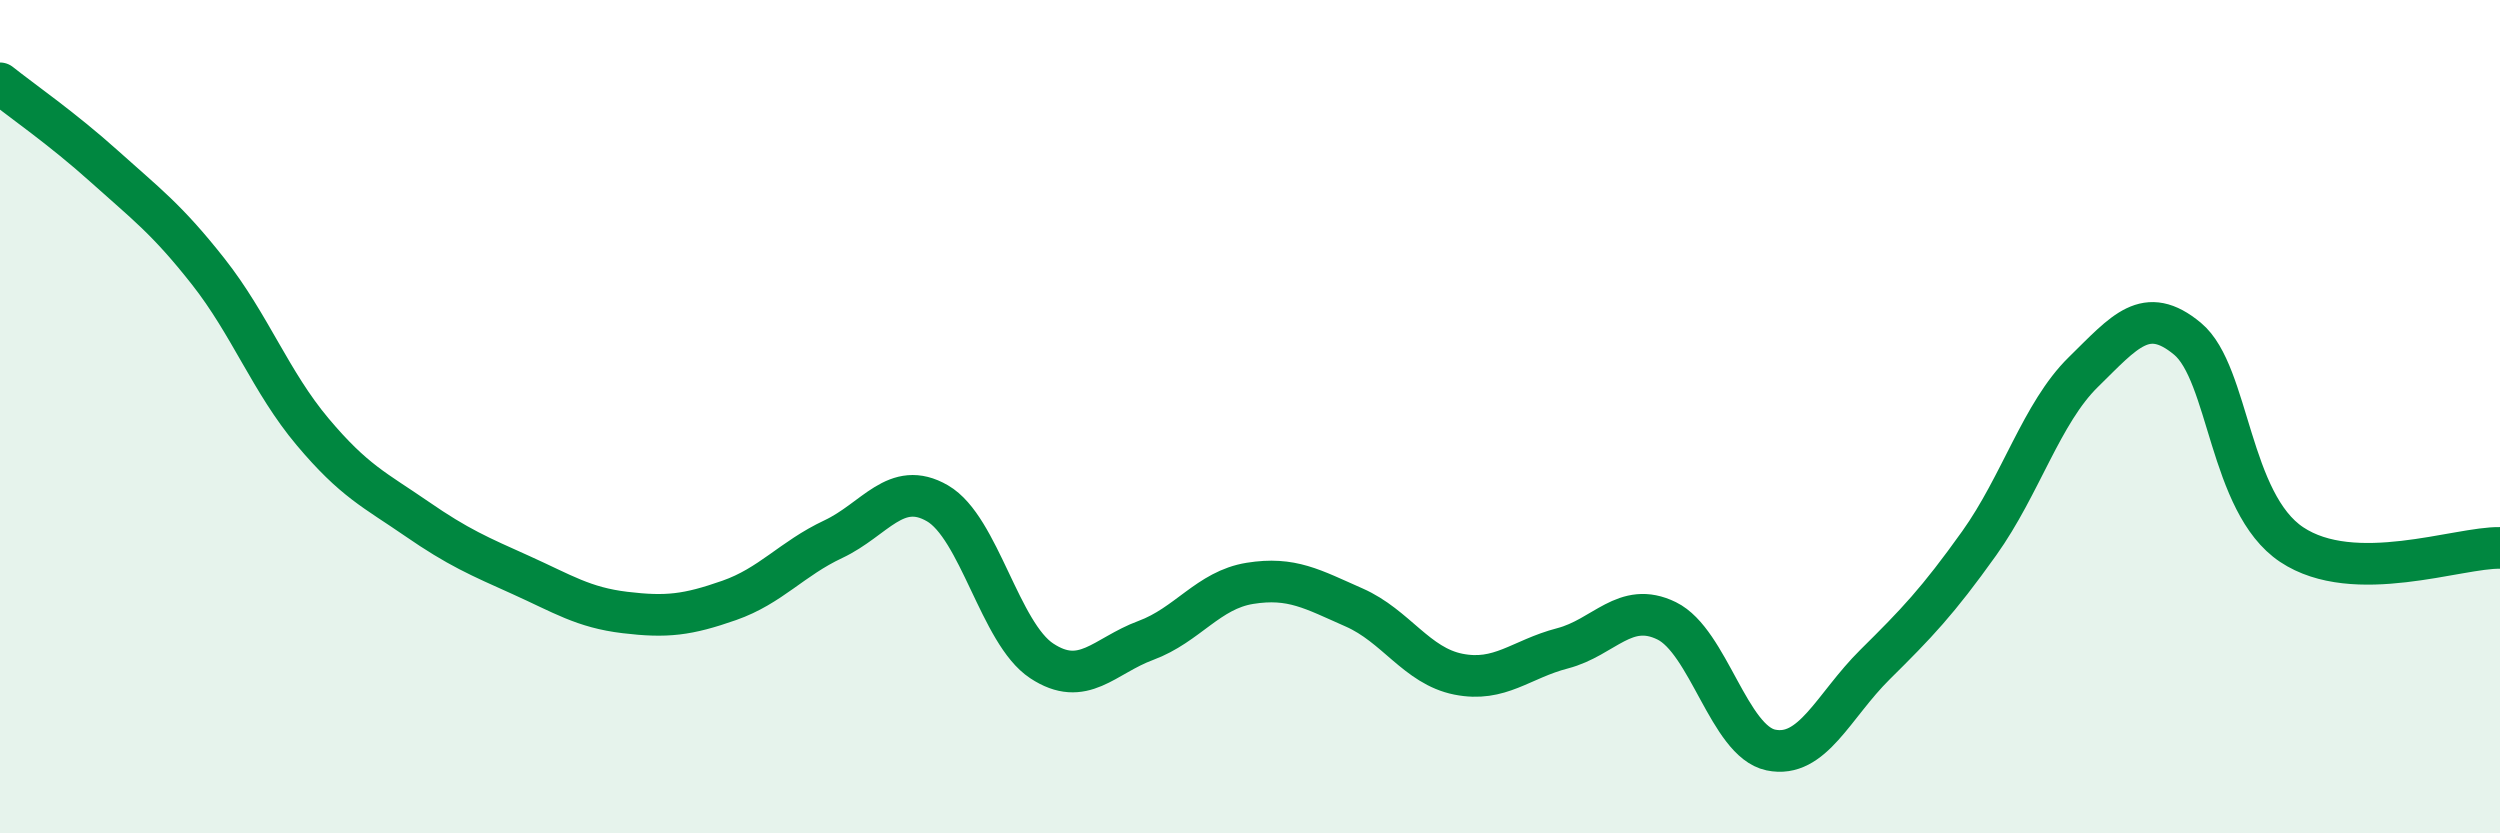 
    <svg width="60" height="20" viewBox="0 0 60 20" xmlns="http://www.w3.org/2000/svg">
      <path
        d="M 0,2 C 0.5,2.4 1.5,3.09 2.5,3.99 C 3.5,4.89 4,5.25 5,6.52 C 6,7.79 6.5,9.17 7.5,10.36 C 8.5,11.55 9,11.76 10,12.45 C 11,13.14 11.5,13.35 12.5,13.8 C 13.5,14.25 14,14.58 15,14.7 C 16,14.82 16.5,14.76 17.5,14.41 C 18.5,14.06 19,13.41 20,12.94 C 21,12.47 21.5,11.5 22.5,12.08 C 23.5,12.66 24,15.2 25,15.86 C 26,16.52 26.5,15.74 27.5,15.37 C 28.5,15 29,14.16 30,14 C 31,13.84 31.5,14.14 32.5,14.58 C 33.5,15.02 34,15.98 35,16.18 C 36,16.38 36.5,15.82 37.5,15.56 C 38.5,15.3 39,14.41 40,14.9 C 41,15.39 41.5,17.79 42.5,18 C 43.5,18.21 44,16.94 45,15.95 C 46,14.96 46.5,14.44 47.5,13.04 C 48.5,11.64 49,9.91 50,8.93 C 51,7.95 51.5,7.3 52.5,8.13 C 53.5,8.96 53.5,12.07 55,13.07 C 56.5,14.07 59,13.13 60,13.15L60 20L0 20Z"
        fill="#008740"
        opacity="0.1"
        stroke-linecap="round"
        stroke-linejoin="round"
      />
      <path
        d="M 0,2 C 0.5,2.4 1.5,3.09 2.5,3.99 C 3.5,4.89 4,5.25 5,6.52 C 6,7.79 6.5,9.17 7.5,10.36 C 8.5,11.55 9,11.76 10,12.45 C 11,13.14 11.5,13.35 12.5,13.8 C 13.5,14.25 14,14.58 15,14.7 C 16,14.82 16.5,14.76 17.5,14.41 C 18.5,14.06 19,13.41 20,12.94 C 21,12.47 21.5,11.5 22.5,12.08 C 23.5,12.66 24,15.2 25,15.86 C 26,16.52 26.5,15.74 27.5,15.37 C 28.5,15 29,14.16 30,14 C 31,13.84 31.5,14.14 32.5,14.58 C 33.5,15.02 34,15.98 35,16.18 C 36,16.38 36.5,15.82 37.5,15.56 C 38.5,15.3 39,14.41 40,14.9 C 41,15.39 41.5,17.79 42.5,18 C 43.5,18.21 44,16.94 45,15.95 C 46,14.96 46.5,14.44 47.5,13.04 C 48.5,11.64 49,9.91 50,8.93 C 51,7.95 51.5,7.3 52.5,8.13 C 53.5,8.96 53.5,12.07 55,13.07 C 56.5,14.07 59,13.13 60,13.15"
        stroke="#008740"
        stroke-width="1"
        fill="none"
        stroke-linecap="round"
        stroke-linejoin="round"
      />
    </svg>
  